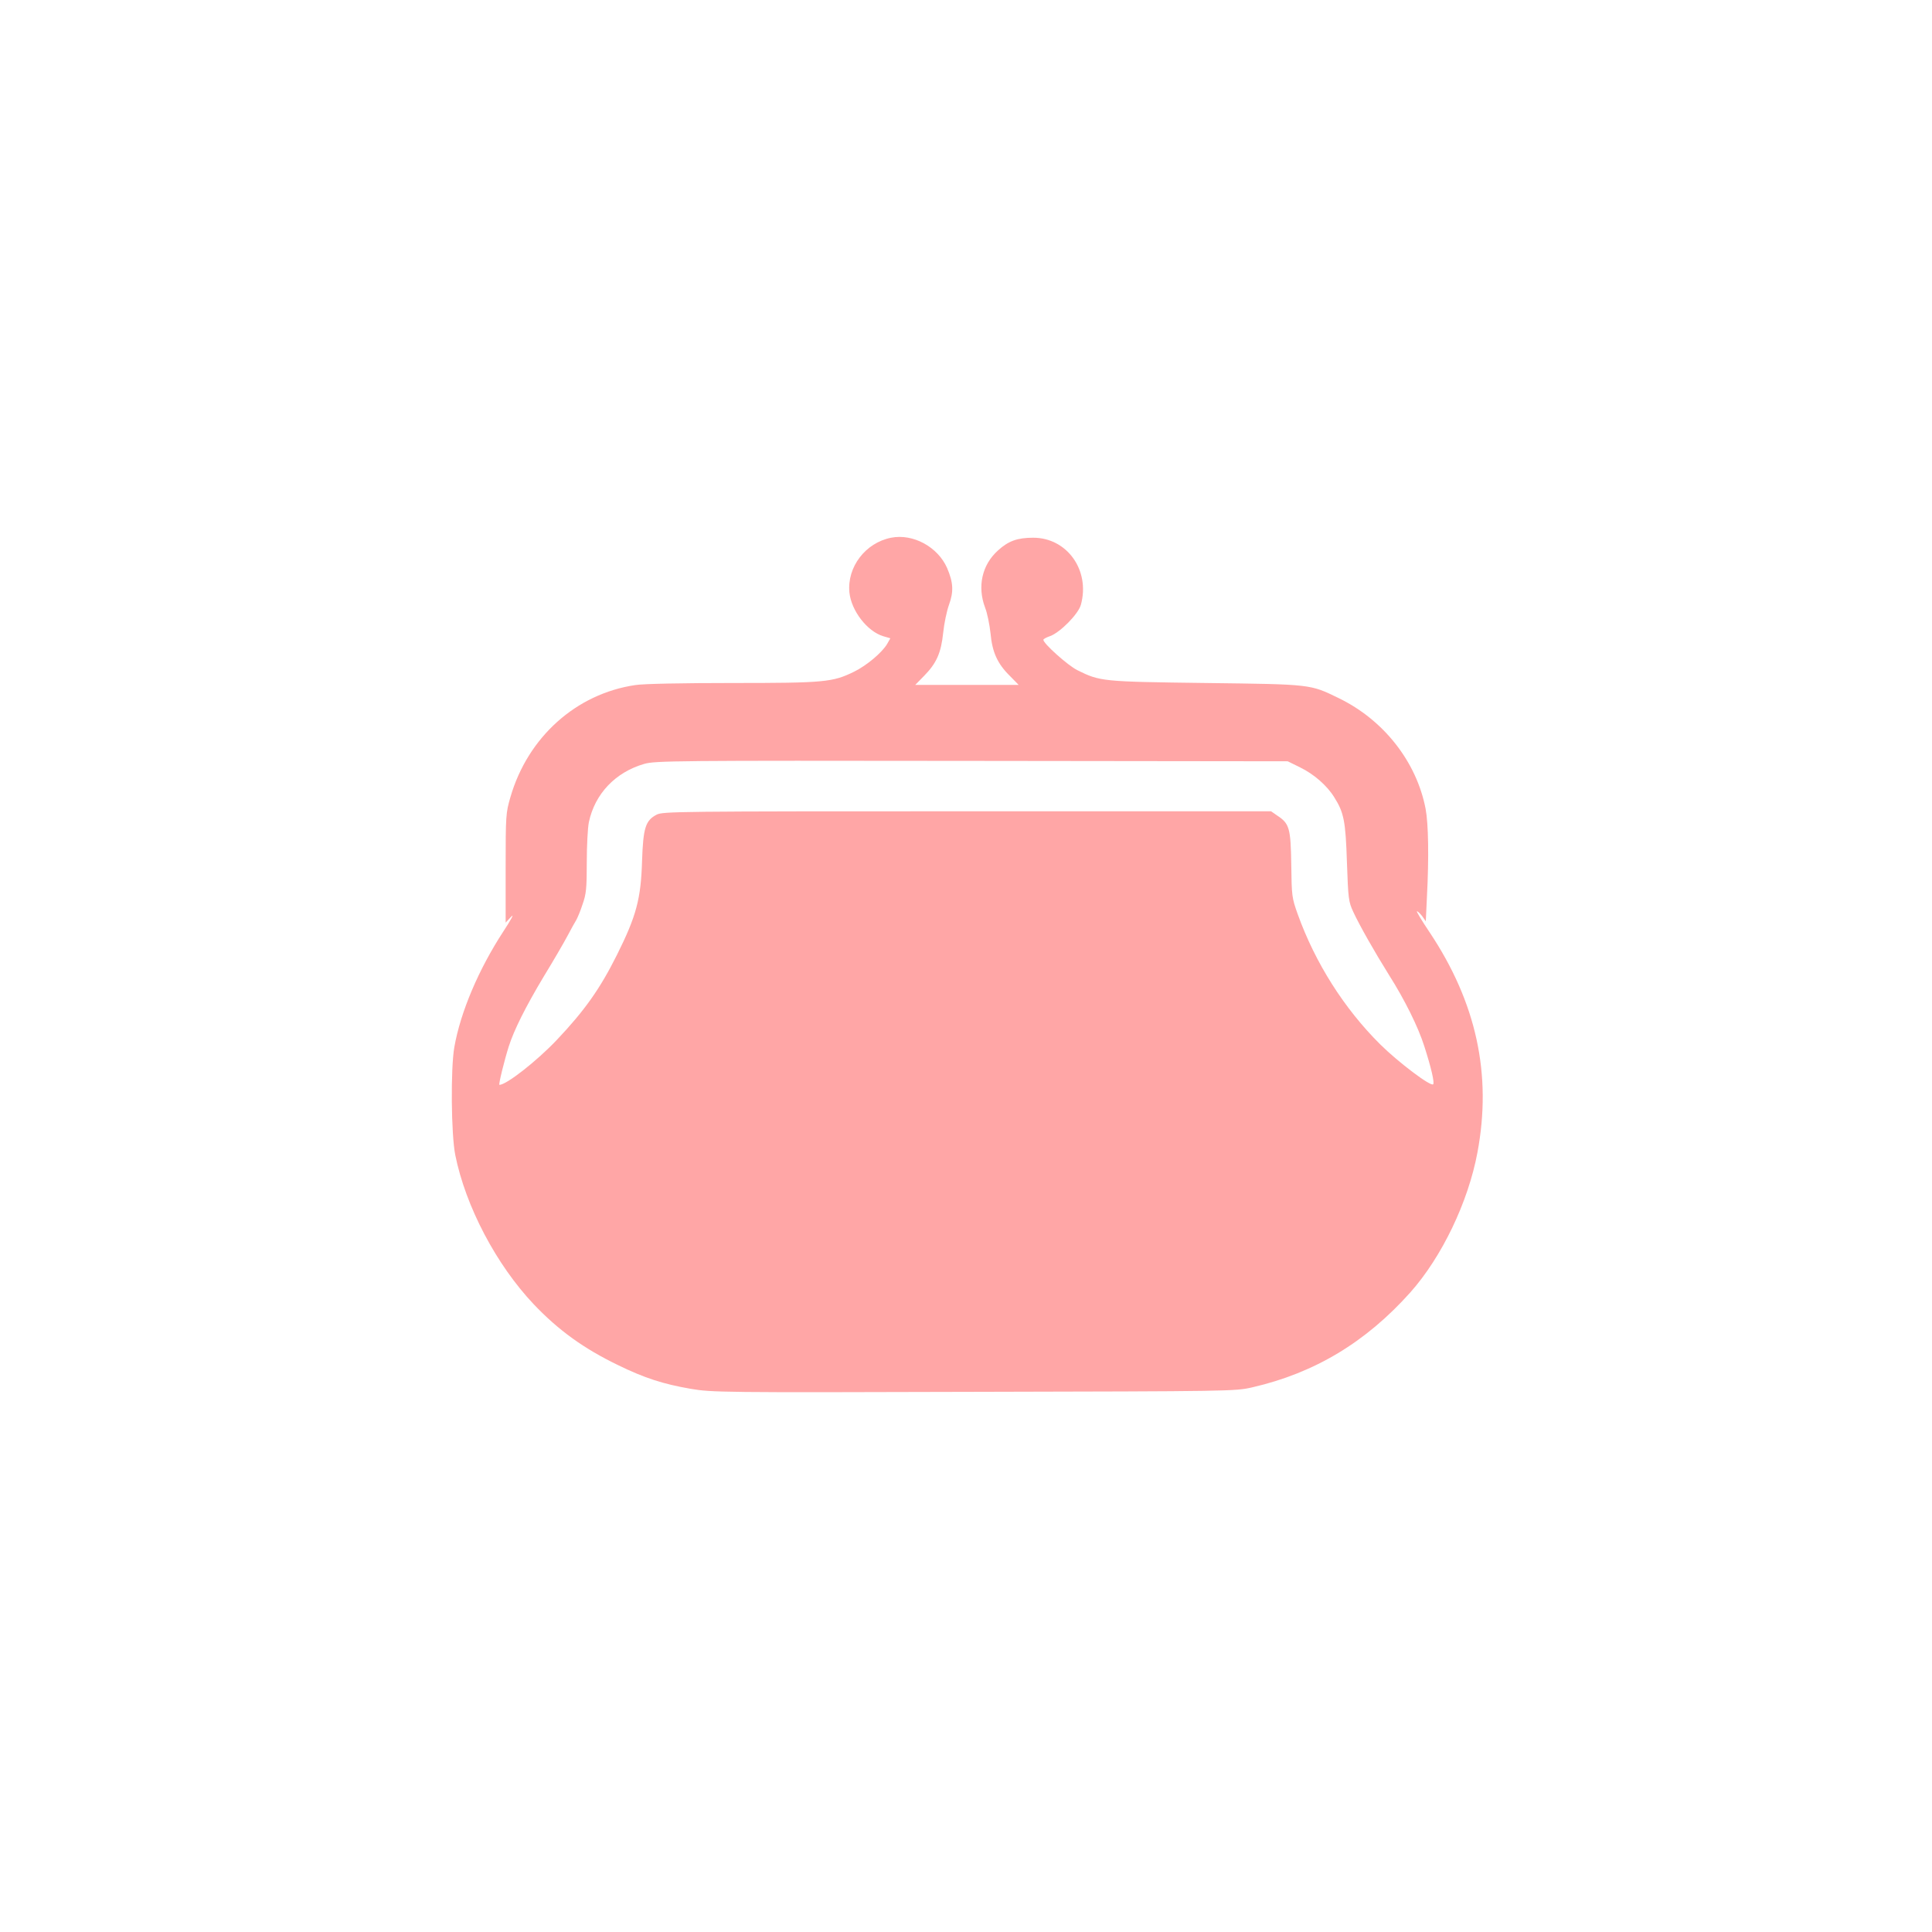 <?xml version="1.0" standalone="no"?>
<!DOCTYPE svg PUBLIC "-//W3C//DTD SVG 20010904//EN"
 "http://www.w3.org/TR/2001/REC-SVG-20010904/DTD/svg10.dtd">
<svg version="1.0" xmlns="http://www.w3.org/2000/svg"
 width="1024pt" height="1024pt" viewBox="0 0 1024 1024"
 preserveAspectRatio="xMidYMid meet">

<g transform="translate(0,1024) scale(0.1,-0.1)"
fill="#ffa6a6" stroke="none">
<path d="M4723 7390 c-136 -27 -234 -155 -221 -290 10 -97 94 -206 179 -232
l38 -11 -17 -30 c-27 -46 -108 -114 -175 -147 -114 -56 -157 -60 -645 -60
-260 0 -473 -4 -515 -11 -313 -46 -570 -276 -662 -595 -24 -83 -25 -96 -25
-375 l0 -289 30 32 c17 18 -1 -16 -41 -77 -132 -202 -228 -428 -261 -615 -20
-114 -17 -462 5 -572 55 -273 218 -582 416 -791 131 -138 266 -235 446 -322
141 -69 241 -101 386 -126 112 -19 159 -20 1500 -16 1372 3 1385 3 1477 24
330 76 601 239 837 503 167 188 307 479 356 743 77 413 -6 794 -254 1166 -41
61 -71 111 -67 111 5 0 17 -12 28 -26 l19 -27 6 129 c11 209 8 387 -7 467 -48
250 -223 472 -461 587 -152 74 -143 73 -705 80 -549 7 -559 8 -680 68 -49 24
-180 141 -180 161 0 4 16 13 37 20 53 20 149 117 162 166 50 182 -73 355 -253
355 -83 0 -131 -17 -186 -67 -85 -76 -111 -191 -69 -303 12 -30 24 -92 29
-137 9 -100 37 -161 102 -225 l47 -48 -274 0 -274 0 47 48 c65 66 90 121 101
228 5 49 19 116 31 149 25 69 23 117 -10 194 -49 112 -180 184 -297 161z
m2169 -1218 c72 -35 142 -96 180 -158 51 -81 60 -126 67 -344 7 -194 8 -208
34 -264 34 -73 113 -212 188 -332 85 -134 156 -278 188 -379 37 -115 55 -194
47 -202 -13 -13 -185 117 -281 212 -191 190 -344 431 -437 690 -31 87 -32 96
-34 263 -3 193 -10 217 -74 259 l-33 23 -1611 0 c-1542 0 -1613 -1 -1646 -18
-59 -31 -71 -70 -77 -245 -6 -201 -30 -292 -134 -500 -89 -178 -171 -294 -318
-449 -106 -112 -267 -238 -304 -238 -6 0 27 133 50 205 28 87 88 207 183 366
52 85 109 183 128 219 19 36 40 74 47 85 6 11 22 48 33 83 19 53 22 84 22 222
0 87 5 183 11 212 32 151 141 265 293 309 57 17 166 18 1736 16 l1675 -2 67
-33z"/>
</g>
</svg>
